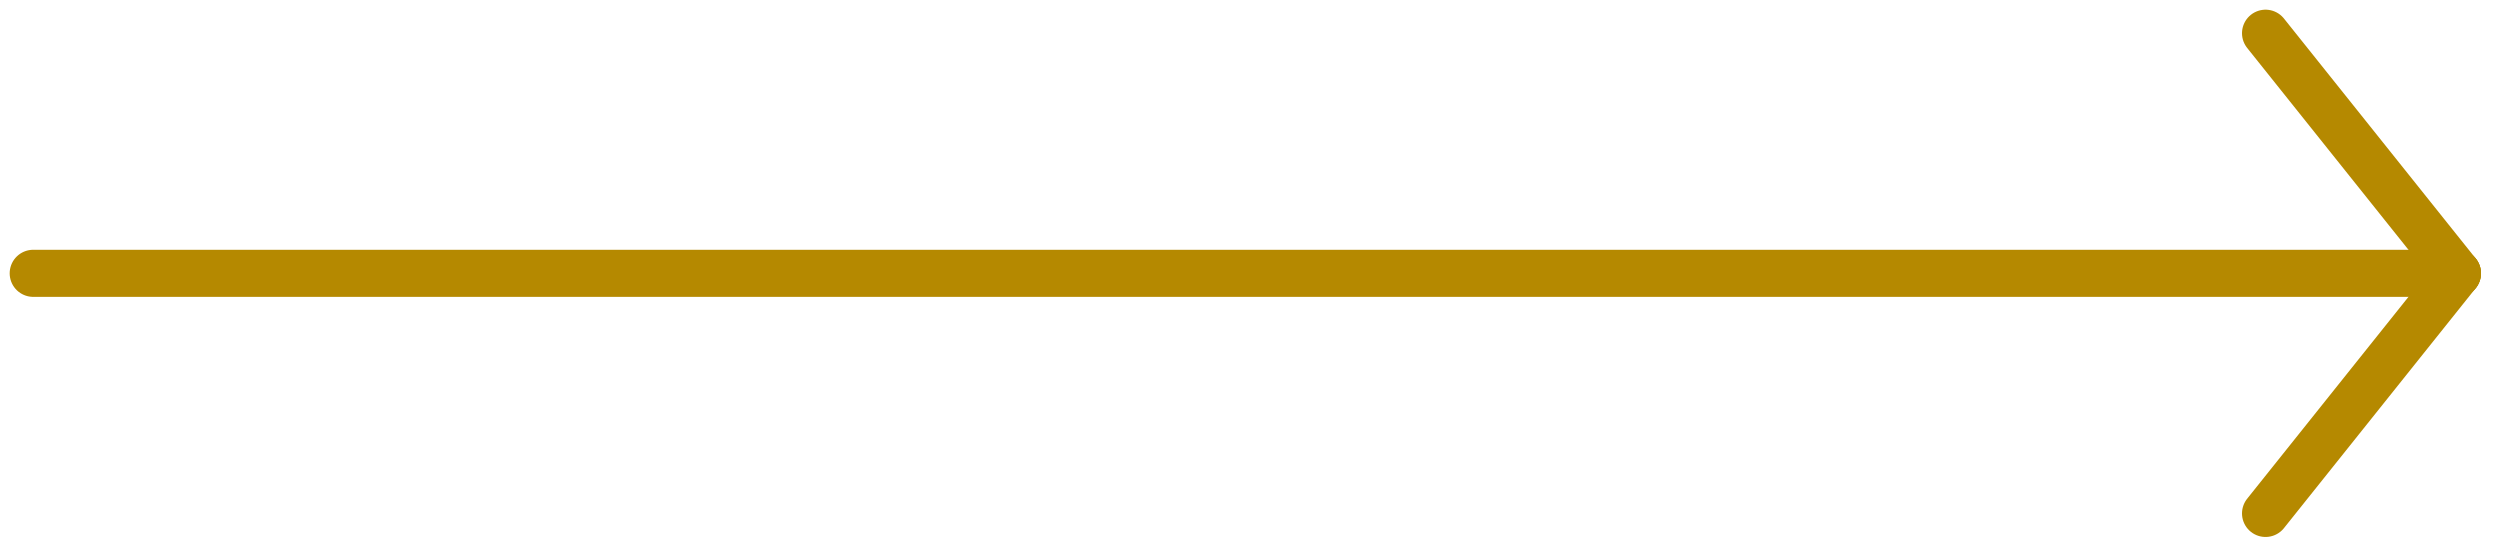 <?xml version="1.0" encoding="utf-8"?>
<!-- Generator: Adobe Illustrator 16.0.0, SVG Export Plug-In . SVG Version: 6.00 Build 0)  -->
<!DOCTYPE svg PUBLIC "-//W3C//DTD SVG 1.1//EN" "http://www.w3.org/Graphics/SVG/1.1/DTD/svg11.dtd">
<svg version="1.1" id="Calque_1" xmlns="http://www.w3.org/2000/svg" xmlns:xlink="http://www.w3.org/1999/xlink" x="0px" y="0px"
	 width="150.5px" height="33.03px" viewBox="0 0 150.5 33.03" enable-background="new 0 0 150.5 33.03" xml:space="preserve">
<g>
	
		<line fill="none" stroke="#B58900" stroke-width="2.835" stroke-linecap="round" stroke-miterlimit="10" x1="2" y1="16.454" x2="147.937" y2="16.454"/>
	
		<line fill="none" stroke="#B58900" stroke-width="2.835" stroke-linecap="round" stroke-miterlimit="10" x1="147.937" y1="16.454" x2="136.386" y2="2"/>
	
		<line fill="none" stroke="#B58900" stroke-width="2.835" stroke-linecap="round" stroke-miterlimit="10" x1="147.937" y1="16.454" x2="136.386" y2="30.908"/>
</g>
</svg>
